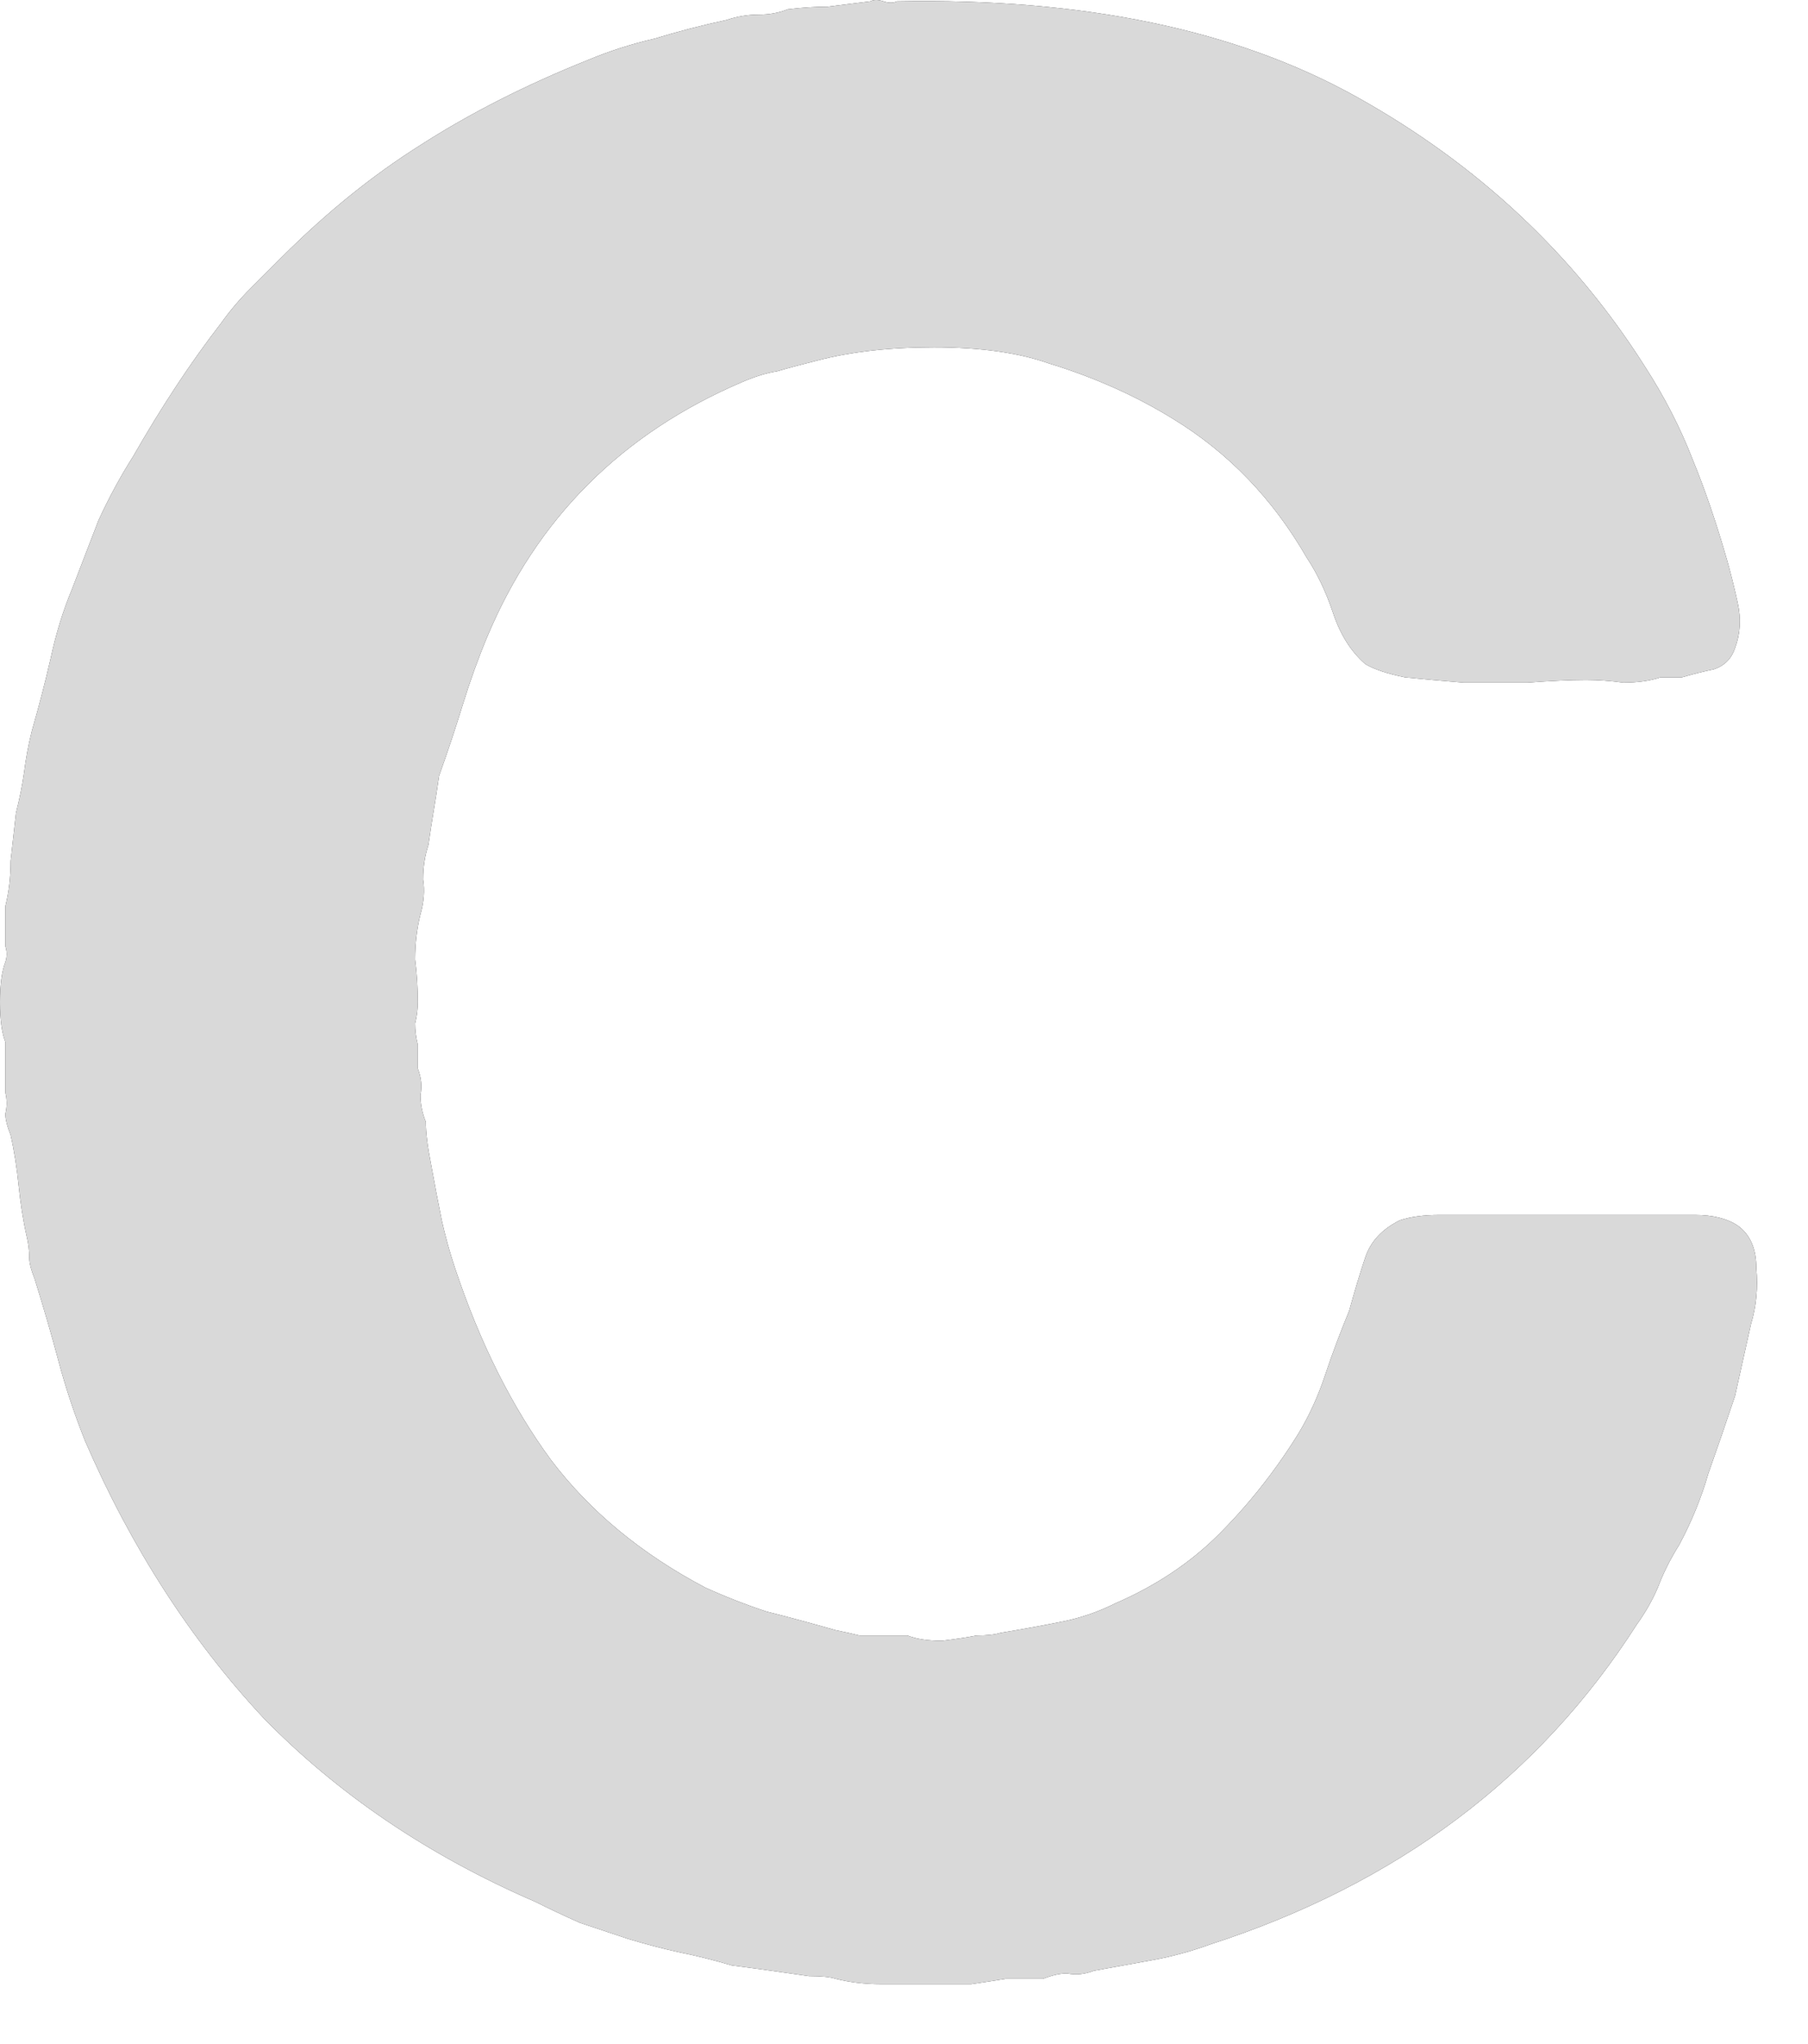 <?xml version="1.0" encoding="utf-8"?>
<svg xmlns="http://www.w3.org/2000/svg" fill="none" height="100%" overflow="visible" preserveAspectRatio="none" style="display: block;" viewBox="0 0 23 26" width="100%">
<g id="Vector">
<path d="M11.409 0.017C13.778 -0.028 15.73 0.378 17.265 1.236C18.8 2.093 20.018 3.233 20.921 4.655C21.169 5.038 21.373 5.433 21.531 5.84C21.689 6.223 21.835 6.652 21.971 7.126C22.016 7.284 22.061 7.465 22.106 7.668C22.151 7.871 22.14 8.063 22.072 8.243C22.027 8.379 21.937 8.469 21.801 8.514C21.689 8.537 21.553 8.57 21.395 8.616H21.124C20.989 8.661 20.831 8.683 20.65 8.683C20.492 8.661 20.334 8.649 20.177 8.649C19.973 8.649 19.725 8.661 19.432 8.683C19.161 8.683 18.89 8.683 18.619 8.683C18.348 8.661 18.1 8.638 17.874 8.616C17.649 8.57 17.48 8.514 17.367 8.446C17.186 8.288 17.051 8.074 16.96 7.803C16.87 7.532 16.757 7.295 16.622 7.092C16.193 6.347 15.629 5.761 14.929 5.332C14.455 5.038 13.925 4.801 13.338 4.621C12.954 4.486 12.469 4.418 11.882 4.418C11.318 4.418 10.822 4.474 10.393 4.587C10.212 4.632 10.043 4.677 9.885 4.723C9.75 4.745 9.603 4.79 9.445 4.858C7.91 5.512 6.827 6.596 6.195 8.108C6.082 8.379 5.981 8.661 5.89 8.954C5.8 9.248 5.699 9.552 5.586 9.868C5.563 10.026 5.541 10.173 5.518 10.308C5.495 10.444 5.473 10.59 5.45 10.748C5.405 10.884 5.383 11.03 5.383 11.188C5.405 11.324 5.394 11.471 5.349 11.629C5.304 11.809 5.281 12.001 5.281 12.204C5.304 12.385 5.315 12.565 5.315 12.746C5.315 12.836 5.304 12.926 5.281 13.017C5.281 13.107 5.292 13.197 5.315 13.287V13.592C5.36 13.705 5.371 13.818 5.349 13.931C5.349 14.043 5.371 14.156 5.417 14.269C5.417 14.405 5.439 14.585 5.484 14.811C5.529 15.059 5.574 15.296 5.62 15.522C5.665 15.725 5.721 15.928 5.789 16.131C6.105 17.079 6.511 17.891 7.008 18.568C7.504 19.223 8.159 19.765 8.971 20.193C9.219 20.306 9.479 20.408 9.75 20.498C10.021 20.566 10.314 20.645 10.63 20.735C10.743 20.758 10.844 20.78 10.934 20.803C11.047 20.803 11.16 20.803 11.273 20.803H11.544C11.657 20.848 11.803 20.87 11.984 20.87C12.165 20.848 12.311 20.825 12.424 20.803C12.559 20.803 12.661 20.791 12.729 20.769C13 20.724 13.248 20.679 13.473 20.634C13.722 20.588 13.959 20.509 14.184 20.396C14.704 20.171 15.144 19.877 15.505 19.516C15.888 19.133 16.227 18.704 16.52 18.23C16.656 18.004 16.769 17.756 16.859 17.485C16.949 17.214 17.051 16.944 17.163 16.673C17.231 16.424 17.299 16.199 17.367 15.996C17.434 15.793 17.581 15.634 17.807 15.522C17.942 15.476 18.111 15.454 18.314 15.454C18.518 15.454 18.709 15.454 18.89 15.454H20.955C21.158 15.454 21.361 15.454 21.564 15.454C21.79 15.454 21.971 15.499 22.106 15.589C22.264 15.702 22.343 15.883 22.343 16.131C22.366 16.379 22.343 16.616 22.275 16.842L22.072 17.756C21.959 18.095 21.846 18.422 21.734 18.738C21.643 19.054 21.519 19.358 21.361 19.652C21.248 19.832 21.158 20.013 21.09 20.193C21.023 20.351 20.933 20.509 20.82 20.667C19.578 22.608 17.773 23.962 15.403 24.73C15.155 24.82 14.907 24.888 14.658 24.933C14.41 24.978 14.162 25.023 13.914 25.068C13.801 25.113 13.688 25.125 13.575 25.102C13.485 25.102 13.383 25.125 13.27 25.17C13.112 25.17 12.954 25.17 12.796 25.17C12.661 25.192 12.514 25.215 12.356 25.238H11.815C11.612 25.238 11.409 25.238 11.205 25.238C11.002 25.238 10.81 25.215 10.63 25.17C10.562 25.147 10.449 25.136 10.291 25.136C10.133 25.113 9.975 25.091 9.817 25.068C9.659 25.046 9.49 25.023 9.31 25C9.084 24.933 8.858 24.876 8.633 24.831C8.429 24.786 8.215 24.73 7.989 24.662C7.786 24.594 7.583 24.527 7.38 24.459C7.177 24.369 6.985 24.278 6.804 24.188C5.45 23.601 4.299 22.823 3.351 21.852C2.426 20.859 1.67 19.686 1.083 18.331C0.948 17.993 0.835 17.654 0.745 17.316C0.655 16.977 0.553 16.628 0.44 16.266C0.395 16.154 0.372 16.063 0.372 15.996C0.372 15.905 0.361 15.815 0.339 15.725C0.293 15.522 0.26 15.307 0.237 15.082C0.214 14.856 0.181 14.642 0.135 14.438C0.09 14.325 0.068 14.235 0.068 14.168C0.09 14.077 0.09 13.987 0.068 13.897V13.254C0.023 13.141 0 12.971 0 12.746C0 12.52 0.023 12.351 0.068 12.238C0.09 12.17 0.09 12.102 0.068 12.035C0.068 11.944 0.068 11.877 0.068 11.832V11.527C0.113 11.346 0.135 11.155 0.135 10.951C0.158 10.748 0.181 10.545 0.203 10.342C0.248 10.162 0.282 9.992 0.305 9.834C0.327 9.654 0.361 9.473 0.406 9.293C0.497 8.977 0.576 8.672 0.643 8.379C0.711 8.063 0.801 7.769 0.914 7.498C1.027 7.205 1.14 6.912 1.253 6.618C1.388 6.325 1.535 6.054 1.693 5.806C2.054 5.174 2.426 4.61 2.81 4.113C2.923 3.955 3.047 3.808 3.182 3.673C3.318 3.538 3.453 3.402 3.588 3.267C4.153 2.703 4.739 2.229 5.349 1.845C5.981 1.439 6.692 1.078 7.482 0.762C7.752 0.649 8.034 0.559 8.328 0.491C8.621 0.401 8.926 0.322 9.242 0.254C9.377 0.209 9.513 0.186 9.648 0.186C9.784 0.186 9.908 0.164 10.021 0.118C10.201 0.096 10.37 0.085 10.528 0.085C10.709 0.062 10.889 0.039 11.07 0.017C11.115 -0.006 11.171 -0.006 11.239 0.017C11.307 0.039 11.363 0.039 11.409 0.017Z" fill="#232326"/>
<path d="M11.409 0.017C13.778 -0.028 15.73 0.378 17.265 1.236C18.8 2.093 20.018 3.233 20.921 4.655C21.169 5.038 21.373 5.433 21.531 5.84C21.689 6.223 21.835 6.652 21.971 7.126C22.016 7.284 22.061 7.465 22.106 7.668C22.151 7.871 22.14 8.063 22.072 8.243C22.027 8.379 21.937 8.469 21.801 8.514C21.689 8.537 21.553 8.57 21.395 8.616H21.124C20.989 8.661 20.831 8.683 20.65 8.683C20.492 8.661 20.334 8.649 20.177 8.649C19.973 8.649 19.725 8.661 19.432 8.683C19.161 8.683 18.89 8.683 18.619 8.683C18.348 8.661 18.1 8.638 17.874 8.616C17.649 8.57 17.48 8.514 17.367 8.446C17.186 8.288 17.051 8.074 16.96 7.803C16.87 7.532 16.757 7.295 16.622 7.092C16.193 6.347 15.629 5.761 14.929 5.332C14.455 5.038 13.925 4.801 13.338 4.621C12.954 4.486 12.469 4.418 11.882 4.418C11.318 4.418 10.822 4.474 10.393 4.587C10.212 4.632 10.043 4.677 9.885 4.723C9.75 4.745 9.603 4.79 9.445 4.858C7.91 5.512 6.827 6.596 6.195 8.108C6.082 8.379 5.981 8.661 5.89 8.954C5.8 9.248 5.699 9.552 5.586 9.868C5.563 10.026 5.541 10.173 5.518 10.308C5.495 10.444 5.473 10.59 5.45 10.748C5.405 10.884 5.383 11.03 5.383 11.188C5.405 11.324 5.394 11.471 5.349 11.629C5.304 11.809 5.281 12.001 5.281 12.204C5.304 12.385 5.315 12.565 5.315 12.746C5.315 12.836 5.304 12.926 5.281 13.017C5.281 13.107 5.292 13.197 5.315 13.287V13.592C5.36 13.705 5.371 13.818 5.349 13.931C5.349 14.043 5.371 14.156 5.417 14.269C5.417 14.405 5.439 14.585 5.484 14.811C5.529 15.059 5.574 15.296 5.62 15.522C5.665 15.725 5.721 15.928 5.789 16.131C6.105 17.079 6.511 17.891 7.008 18.568C7.504 19.223 8.159 19.765 8.971 20.193C9.219 20.306 9.479 20.408 9.75 20.498C10.021 20.566 10.314 20.645 10.63 20.735C10.743 20.758 10.844 20.78 10.934 20.803C11.047 20.803 11.16 20.803 11.273 20.803H11.544C11.657 20.848 11.803 20.87 11.984 20.87C12.165 20.848 12.311 20.825 12.424 20.803C12.559 20.803 12.661 20.791 12.729 20.769C13 20.724 13.248 20.679 13.473 20.634C13.722 20.588 13.959 20.509 14.184 20.396C14.704 20.171 15.144 19.877 15.505 19.516C15.888 19.133 16.227 18.704 16.52 18.23C16.656 18.004 16.769 17.756 16.859 17.485C16.949 17.214 17.051 16.944 17.163 16.673C17.231 16.424 17.299 16.199 17.367 15.996C17.434 15.793 17.581 15.634 17.807 15.522C17.942 15.476 18.111 15.454 18.314 15.454C18.518 15.454 18.709 15.454 18.89 15.454H20.955C21.158 15.454 21.361 15.454 21.564 15.454C21.79 15.454 21.971 15.499 22.106 15.589C22.264 15.702 22.343 15.883 22.343 16.131C22.366 16.379 22.343 16.616 22.275 16.842L22.072 17.756C21.959 18.095 21.846 18.422 21.734 18.738C21.643 19.054 21.519 19.358 21.361 19.652C21.248 19.832 21.158 20.013 21.09 20.193C21.023 20.351 20.933 20.509 20.82 20.667C19.578 22.608 17.773 23.962 15.403 24.73C15.155 24.82 14.907 24.888 14.658 24.933C14.41 24.978 14.162 25.023 13.914 25.068C13.801 25.113 13.688 25.125 13.575 25.102C13.485 25.102 13.383 25.125 13.27 25.17C13.112 25.17 12.954 25.17 12.796 25.17C12.661 25.192 12.514 25.215 12.356 25.238H11.815C11.612 25.238 11.409 25.238 11.205 25.238C11.002 25.238 10.81 25.215 10.63 25.17C10.562 25.147 10.449 25.136 10.291 25.136C10.133 25.113 9.975 25.091 9.817 25.068C9.659 25.046 9.49 25.023 9.31 25C9.084 24.933 8.858 24.876 8.633 24.831C8.429 24.786 8.215 24.73 7.989 24.662C7.786 24.594 7.583 24.527 7.38 24.459C7.177 24.369 6.985 24.278 6.804 24.188C5.45 23.601 4.299 22.823 3.351 21.852C2.426 20.859 1.67 19.686 1.083 18.331C0.948 17.993 0.835 17.654 0.745 17.316C0.655 16.977 0.553 16.628 0.44 16.266C0.395 16.154 0.372 16.063 0.372 15.996C0.372 15.905 0.361 15.815 0.339 15.725C0.293 15.522 0.26 15.307 0.237 15.082C0.214 14.856 0.181 14.642 0.135 14.438C0.09 14.325 0.068 14.235 0.068 14.168C0.09 14.077 0.09 13.987 0.068 13.897V13.254C0.023 13.141 0 12.971 0 12.746C0 12.52 0.023 12.351 0.068 12.238C0.09 12.17 0.09 12.102 0.068 12.035C0.068 11.944 0.068 11.877 0.068 11.832V11.527C0.113 11.346 0.135 11.155 0.135 10.951C0.158 10.748 0.181 10.545 0.203 10.342C0.248 10.162 0.282 9.992 0.305 9.834C0.327 9.654 0.361 9.473 0.406 9.293C0.497 8.977 0.576 8.672 0.643 8.379C0.711 8.063 0.801 7.769 0.914 7.498C1.027 7.205 1.14 6.912 1.253 6.618C1.388 6.325 1.535 6.054 1.693 5.806C2.054 5.174 2.426 4.61 2.81 4.113C2.923 3.955 3.047 3.808 3.182 3.673C3.318 3.538 3.453 3.402 3.588 3.267C4.153 2.703 4.739 2.229 5.349 1.845C5.981 1.439 6.692 1.078 7.482 0.762C7.752 0.649 8.034 0.559 8.328 0.491C8.621 0.401 8.926 0.322 9.242 0.254C9.377 0.209 9.513 0.186 9.648 0.186C9.784 0.186 9.908 0.164 10.021 0.118C10.201 0.096 10.37 0.085 10.528 0.085C10.709 0.062 10.889 0.039 11.07 0.017C11.115 -0.006 11.171 -0.006 11.239 0.017C11.307 0.039 11.363 0.039 11.409 0.017Z" fill="#D9D9D9"/>
</g>
</svg>